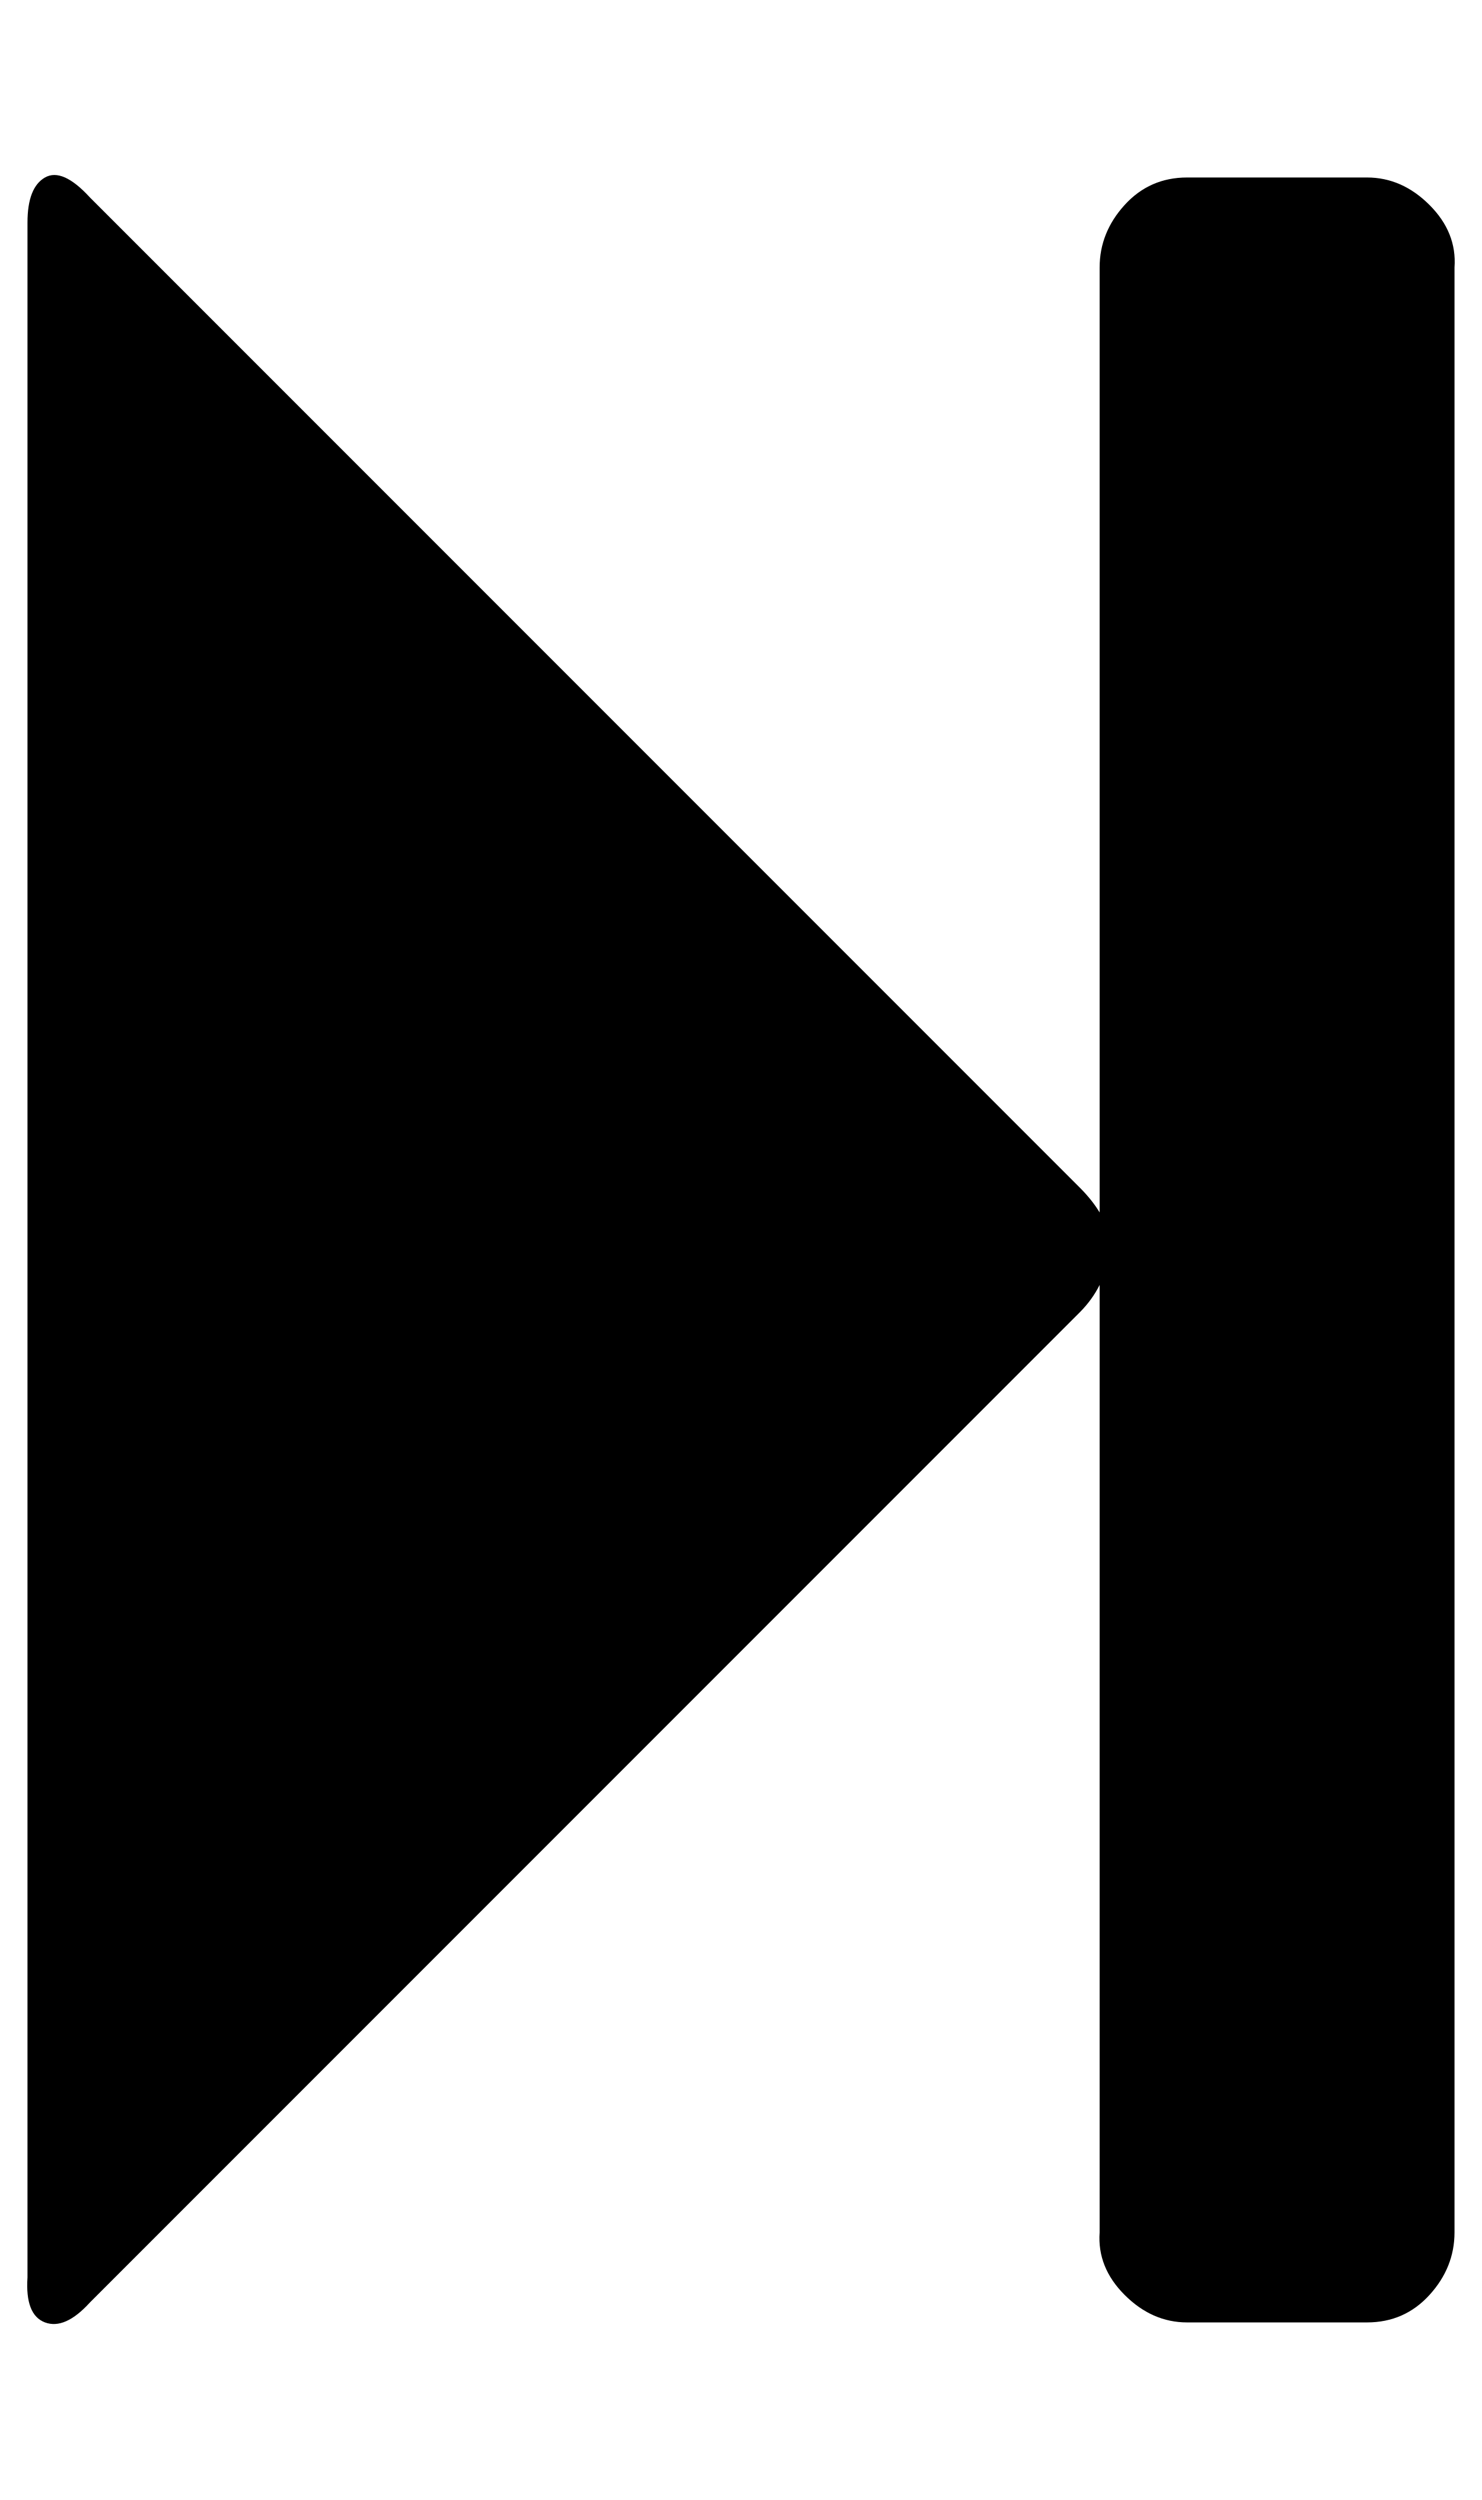 <?xml version="1.0" standalone="no"?>
<!DOCTYPE svg PUBLIC "-//W3C//DTD SVG 1.1//EN" "http://www.w3.org/Graphics/SVG/1.1/DTD/svg11.dtd" >
<svg xmlns="http://www.w3.org/2000/svg" xmlns:xlink="http://www.w3.org/1999/xlink" version="1.1" viewBox="-11 0 593 1000">
   <path fill="currentColor"
d="M25 921q-10 11 -18 8t-7 -18v-822q0 -14 7 -18t18 8l396 396q5 5 8 10v-378q0 -14 10 -25t25 -11h72q14 0 25 11t10 25v786q0 14 -10 25t-25 11h-72q-14 0 -25 -11t-10 -25v-379q-3 6 -8 11z" />
</svg>
